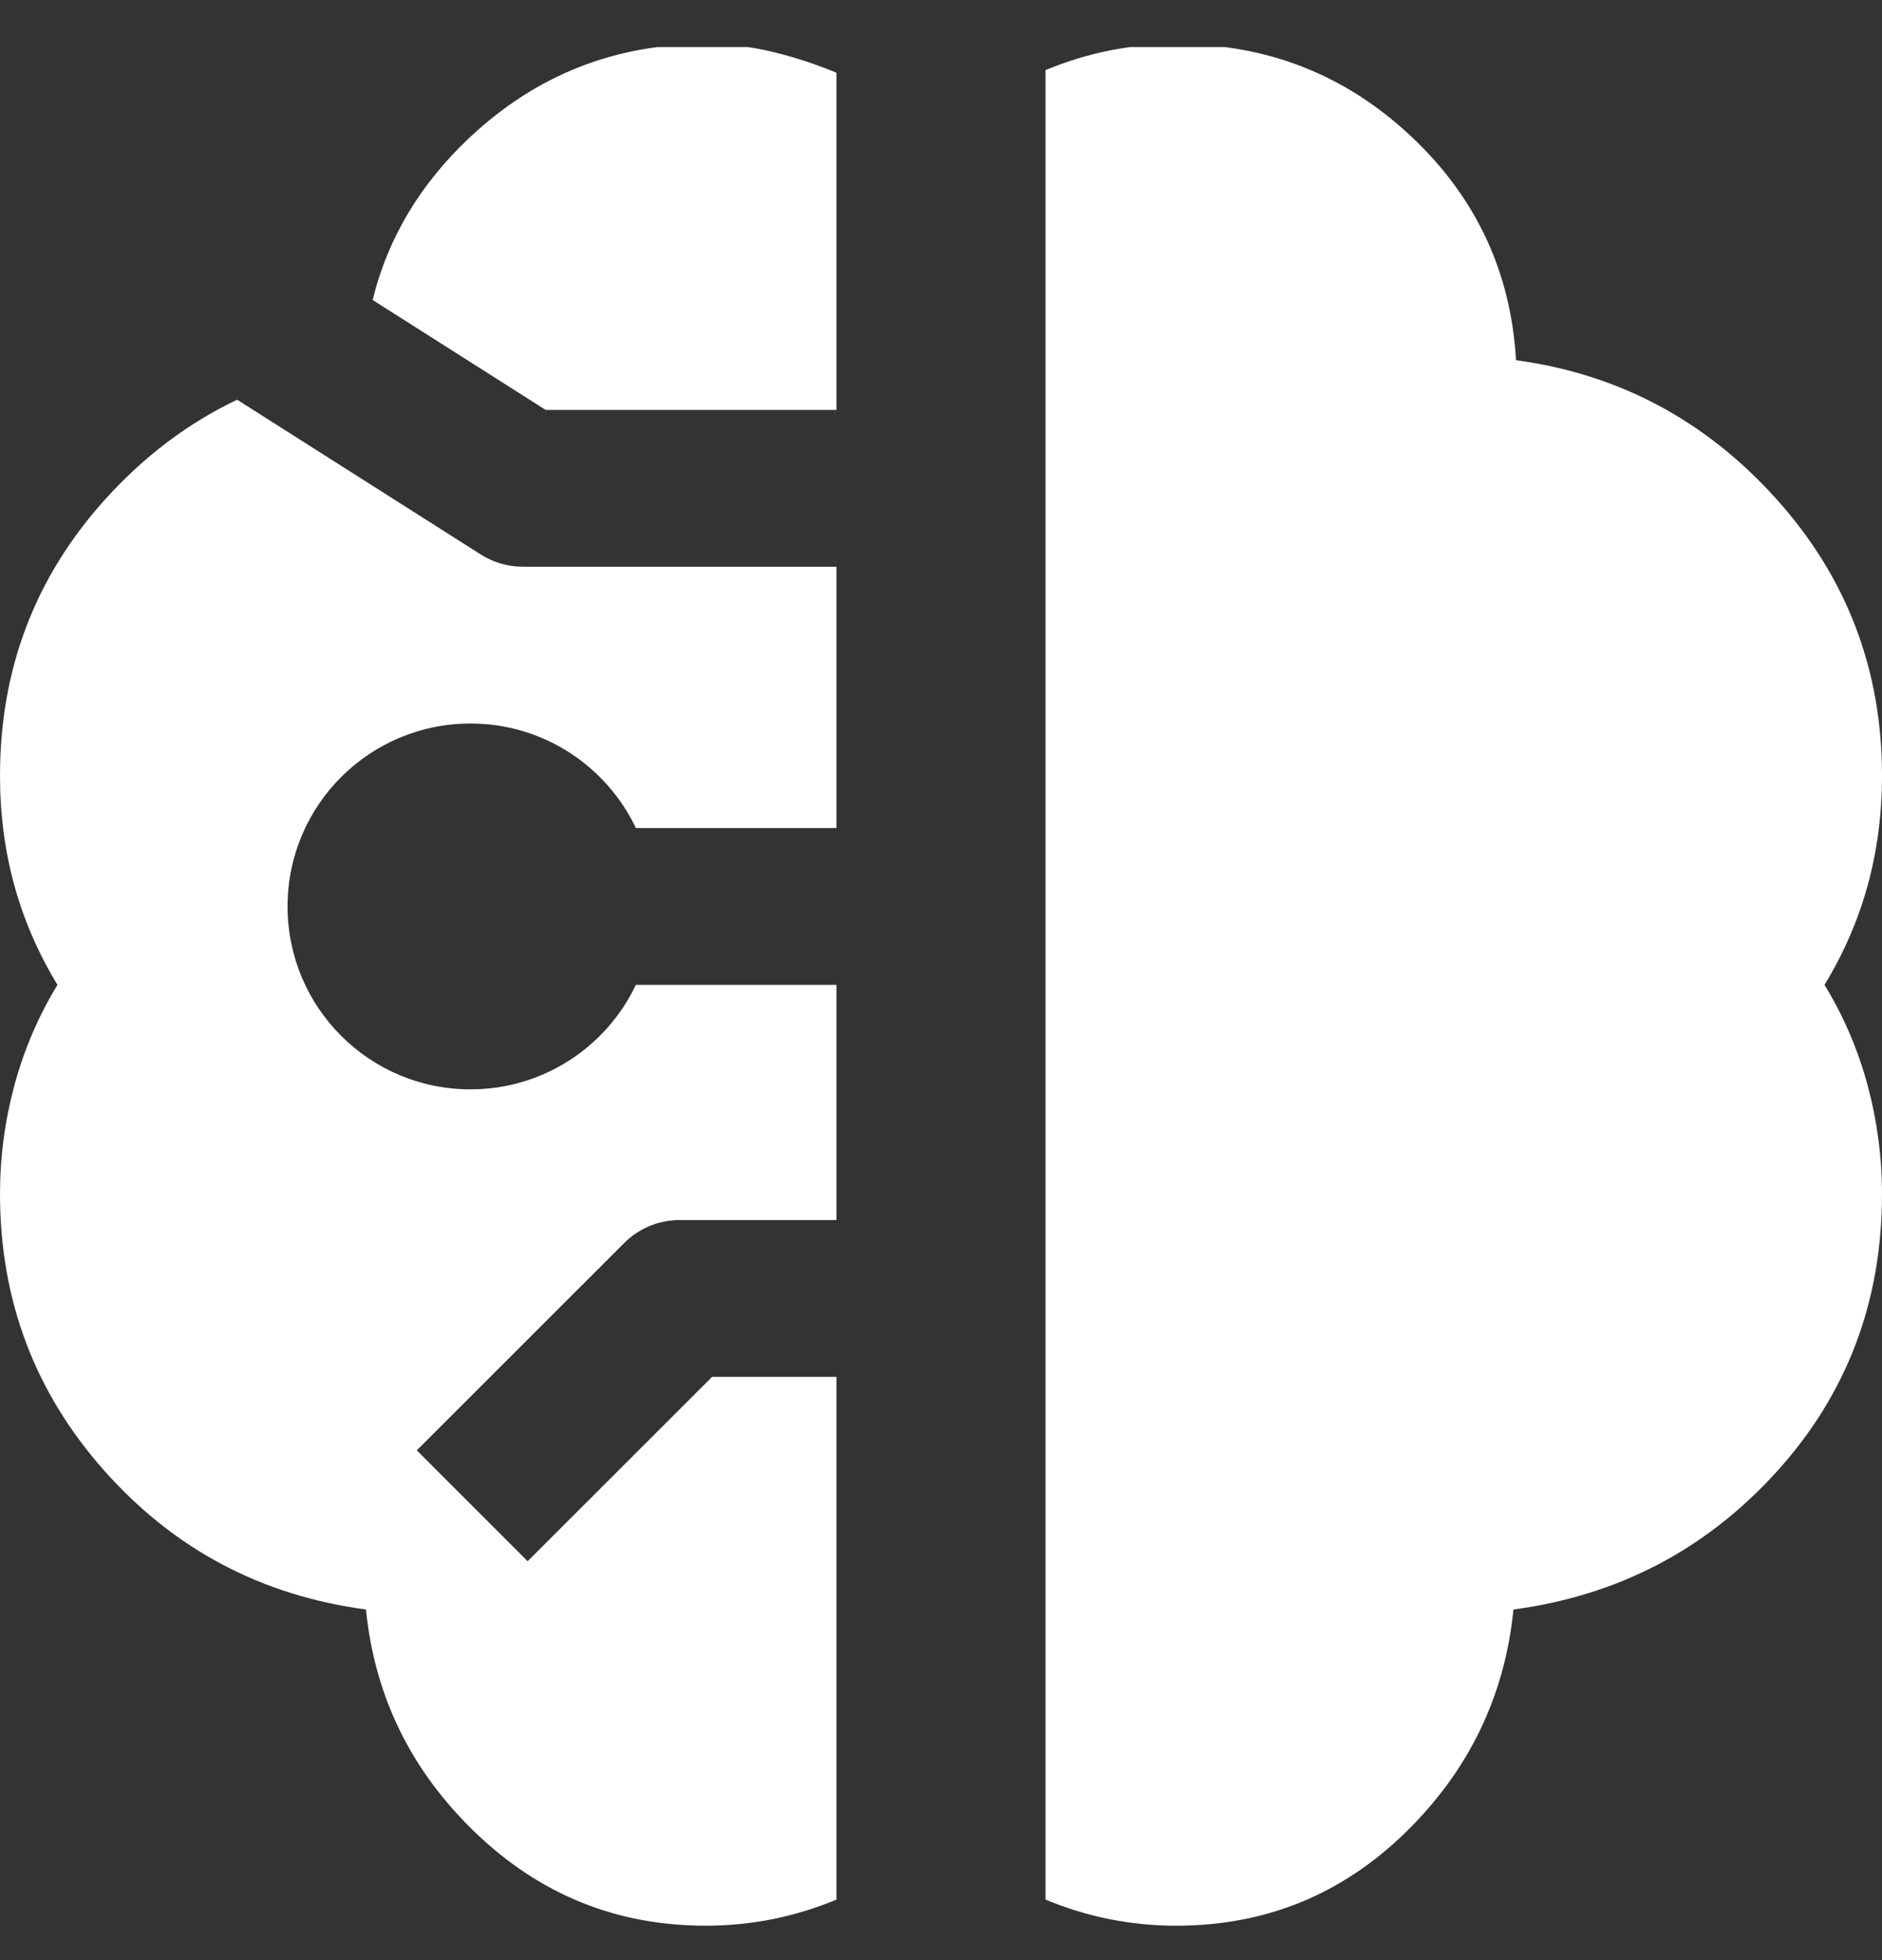 <svg width="24" height="25" viewBox="0 0 24 25" fill="none" xmlns="http://www.w3.org/2000/svg">
<rect x="0" y="0" width="24" height="25" fill="#333333" stroke="none"/>
<g clip-path="url(#clip0_34_5724)">
<g clip-path="url(#clip1_34_5724)">
<path fill-rule="evenodd" clip-rule="evenodd" d="M14.15 24.478C14.428 24.533 14.711 24.561 15 24.561C16.133 24.561 17.106 24.167 17.917 23.378C18.728 22.589 19.189 21.639 19.3 20.528C20.633 20.35 21.75 19.767 22.65 18.778C23.55 17.789 24 16.605 24 15.228C24 14.761 23.939 14.3 23.817 13.844C23.694 13.389 23.511 12.961 23.267 12.561C23.511 12.161 23.694 11.739 23.817 11.294C23.939 10.85 24 10.383 24 9.894C24 8.539 23.55 7.361 22.65 6.361C21.75 5.361 20.644 4.772 19.333 4.594C19.267 3.461 18.817 2.505 17.983 1.728C17.15 0.95 16.156 0.561 15 0.561C14.711 0.561 14.428 0.589 14.15 0.644C13.872 0.7 13.6 0.783 13.333 0.894V24.228C13.6 24.339 13.872 24.422 14.15 24.478ZM6.067 23.378C6.889 24.167 7.867 24.561 9 24.561C9.289 24.561 9.572 24.533 9.85 24.478C10.128 24.422 10.4 24.339 10.667 24.228V17.561H9.081L6.729 19.912L5.315 18.498L7.96 15.854C8.147 15.666 8.401 15.561 8.667 15.561H10.667V12.561H8.109C7.734 13.349 6.931 13.894 6 13.894C4.711 13.894 3.667 12.85 3.667 11.561C3.667 10.272 4.711 9.228 6 9.228C6.931 9.228 7.734 9.773 8.109 10.561H10.667V7.228H6.667C6.477 7.228 6.291 7.174 6.131 7.072L3.024 5.098C2.395 5.398 1.831 5.824 1.333 6.378C0.444 7.367 0 8.539 0 9.894C0 10.383 0.061 10.85 0.183 11.294C0.306 11.739 0.489 12.161 0.733 12.561C0.489 12.961 0.306 13.389 0.183 13.844C0.061 14.3 0 14.761 0 15.228C0 16.583 0.444 17.761 1.333 18.761C2.222 19.761 3.333 20.35 4.667 20.528C4.778 21.639 5.244 22.589 6.067 23.378ZM4.752 3.826C4.946 3.034 5.362 2.34 6 1.744C6.844 0.955 7.844 0.561 9 0.561C9.289 0.561 9.572 0.594 9.85 0.661C10.128 0.728 10.4 0.817 10.667 0.928V5.228H6.958L4.752 3.826Z" fill="white"/>
</g>
</g>
<defs>
<clipPath id="clip0_34_5724">
<rect width="24" height="24" fill="white" transform="translate(0 0.6)"/>
</clipPath>
<clipPath id="clip1_34_5724">
<rect width="24" height="24" fill="white" transform="translate(0 0.6)"/>
</clipPath>
</defs>
</svg>
